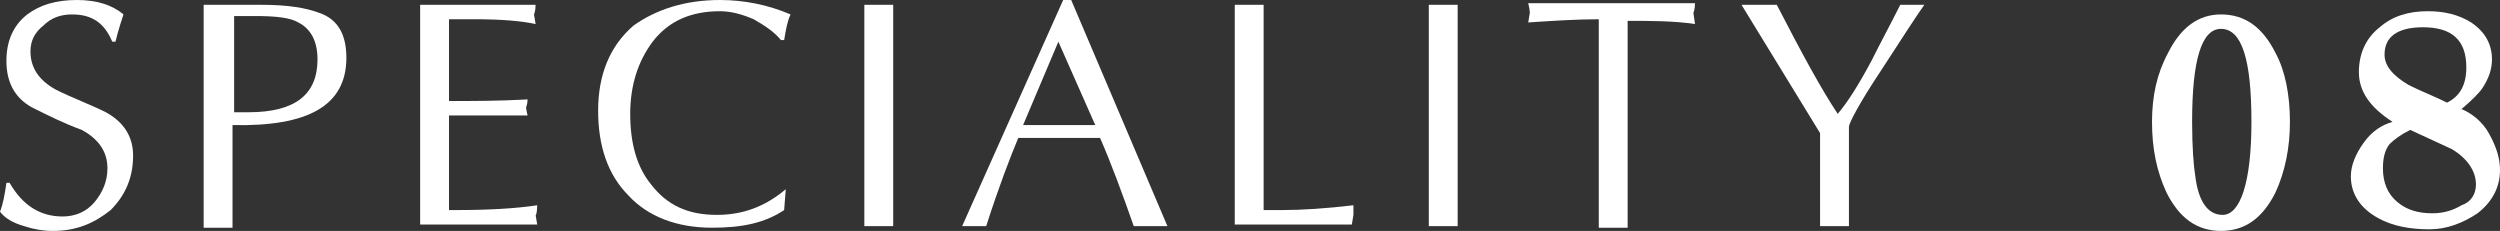 <?xml version="1.0" encoding="utf-8"?>
<!-- Generator: Adobe Illustrator 24.2.1, SVG Export Plug-In . SVG Version: 6.00 Build 0)  -->
<svg version="1.1" id="レイヤー_1" xmlns="http://www.w3.org/2000/svg" xmlns:xlink="http://www.w3.org/1999/xlink" x="0px"
	 y="0px" viewBox="0 0 155.9 14.4" style="enable-background:new 0 0 155.9 14.4;" xml:space="preserve">
<rect x="0" y="0" width="155.9" height="14.4" fill="#333333" stroke="none"/>
<style type="text/css">
	.st0{fill:#FFFFFF;}
</style>
<g>
	<path class="st0" d="M8.3,9.7c0,1.4-0.5,2.5-1.4,3.4c-1,0.8-2.1,1.3-3.6,1.3c-0.6,0-1.2-0.1-1.8-0.3c-0.7-0.2-1.2-0.5-1.5-0.9
		c0.2-0.5,0.3-1.1,0.4-1.8h0.2c0.8,1.4,1.9,2.1,3.3,2.1c0.8,0,1.5-0.3,2-0.9c0.5-0.6,0.8-1.3,0.8-2.1c0-1-0.5-1.8-1.6-2.4
		C4,7.7,3,7.2,2,6.7C0.9,6.1,0.4,5.1,0.4,3.8c0-1.2,0.4-2.2,1.3-2.9C2.5,0.3,3.5,0,4.8,0C6,0,7,0.3,7.7,0.9C7.6,1.2,7.4,1.8,7.2,2.6
		H7C6.5,1.4,5.7,0.9,4.5,0.9c-0.7,0-1.3,0.2-1.8,0.7C2.2,2,1.9,2.5,1.9,3.2c0,1,0.5,1.8,1.6,2.4c1,0.5,2.1,0.9,3.1,1.4
		C7.7,7.6,8.3,8.5,8.3,9.7z"/>
	<path class="st0" d="M21.6,3.6c0,3-2.4,4.3-7.1,4.2v6.4c-0.6,0-1.2,0-1.8,0V0.3h3.6c1.7,0,2.8,0.2,3.6,0.5
		C21.1,1.2,21.6,2.2,21.6,3.6z M19.8,3.7c0-1.1-0.4-1.9-1.2-2.3C18.1,1.1,17.2,1,15.9,1c-0.4,0-0.9,0-1.3,0V7c0.3,0,0.6,0,0.9,0
		C18.4,7,19.8,5.9,19.8,3.7z"/>
	<path class="st0" d="M33.5,14h-7.3V0.3h7.2c0,0.4-0.1,0.6-0.1,0.6l0.1,0.6c-0.9-0.2-2.2-0.3-3.8-0.3H28v5.1c1.5,0,3.1,0,4.9-0.1
		c0,0.3-0.1,0.5-0.1,0.5c0-0.1,0,0.1,0.1,0.5c-0.1,0-0.4,0-0.9,0c-0.4,0-0.7,0-0.9,0H28v5.9h0.4c2.1,0,3.8-0.1,5.1-0.3
		c0,0.5-0.1,0.7-0.1,0.6L33.5,14z"/>
	<path class="st0" d="M49.3,0.9c-0.2,0.4-0.3,1-0.4,1.6h-0.2c-0.4-0.5-1-0.9-1.7-1.3c-0.7-0.3-1.4-0.5-2.1-0.5
		c-1.8,0-3.2,0.6-4.2,1.9c-0.9,1.2-1.4,2.7-1.4,4.5c0,1.8,0.4,3.3,1.3,4.4c1,1.3,2.3,1.9,4.1,1.9c1.6,0,3-0.5,4.3-1.6l-0.1,1.3
		c-1.2,0.8-2.6,1.1-4.5,1.1c-2.2,0-4-0.7-5.2-2c-1.3-1.3-1.9-3.1-1.9-5.3c0-2.2,0.7-4,2.2-5.3C40.9,0.6,42.7,0,44.9,0
		C46.4,0,47.9,0.3,49.3,0.9z"/>
	<path class="st0" d="M55.7,14.1c-0.6,0-1.2,0-1.8,0V0.3c0.6,0,1.2,0,1.8,0V14.1z"/>
	<path class="st0" d="M72.8,14.1c-0.7,0-1.4,0-2.1,0c-0.7-2-1.4-3.9-2.1-5.5h-5.1c-0.5,1.2-1.2,3-2,5.5c-0.5,0-1,0-1.5,0L66.3,0h0.5
		L72.8,14.1z M68.3,7.8L66,2.6l-2.2,5.2H68.3z"/>
	<path class="st0" d="M84.3,14h-7.3V0.3c0.5,0,1.1,0,1.8,0v12.8h1.1c1.3,0,2.8-0.1,4.5-0.3l0,0.6L84.3,14z"/>
	<path class="st0" d="M90.9,14.1c-0.6,0-1.2,0-1.8,0V0.3c0.6,0,1.2,0,1.8,0V14.1z"/>
	<path class="st0" d="M105.7,1.5c-1.3-0.2-2.8-0.2-4.2-0.2v12.9c-0.6,0-1.2,0-1.8,0V1.2c-1.4,0-2.9,0.1-4.4,0.2l0.1-0.6
		c0,0,0-0.2-0.1-0.6h10.4c0,0.4-0.1,0.6-0.1,0.6L105.7,1.5z"/>
	<path class="st0" d="M120,0.3c-0.5,0.7-1.4,2.1-2.7,4.1c-1.4,2.1-2,3.3-2,3.5v6.2c-0.6,0-1.2,0-1.8,0V8.3l-4.9-8c0.7,0,1.5,0,2.2,0
		c1.6,3.1,2.8,5.3,3.8,6.8c0.6-0.7,1.3-1.8,2.1-3.3c0.6-1.2,1.2-2.3,1.8-3.5C118.9,0.3,119.5,0.3,120,0.3z"/>
	<path class="st0" d="M142.8,7.6c0,1.6-0.3,3.1-0.9,4.4c-0.8,1.6-1.9,2.4-3.4,2.4c-1.5,0-2.6-0.8-3.4-2.4c-0.6-1.3-0.9-2.7-0.9-4.4
		c0-1.6,0.3-3,1-4.3c0.8-1.6,1.9-2.4,3.3-2.4c1.5,0,2.6,0.8,3.4,2.4C142.5,4.4,142.8,5.9,142.8,7.6z M140.4,7.6
		c0-3.9-0.6-5.8-1.9-5.8c-1.2,0-1.8,1.9-1.8,5.8c0,1.6,0.1,2.8,0.2,3.4c0.2,1.6,0.8,2.4,1.7,2.4C139.7,13.4,140.4,11.4,140.4,7.6z"
		/>
	<path class="st0" d="M155.9,10.6c0,1.1-0.5,2-1.4,2.7c-0.9,0.6-1.9,1-3,1c-1.2,0-2.3-0.2-3.2-0.7c-1.1-0.6-1.7-1.5-1.7-2.6
		c0-0.7,0.3-1.4,0.8-2.1c0.5-0.7,1.1-1.1,1.8-1.3c-1.4-0.9-2.1-1.9-2.1-3.1c0-1.1,0.4-2.1,1.3-2.8c0.8-0.7,1.8-1,3-1
		c1,0,1.9,0.2,2.7,0.7c0.9,0.6,1.3,1.4,1.3,2.3c0,0.6-0.2,1.2-0.6,1.8c-0.2,0.3-0.7,0.8-1.3,1.3c0.7,0.3,1.3,0.8,1.7,1.5
		C155.7,9.2,155.9,9.9,155.9,10.6z M154.4,11.5c0-0.8-0.5-1.6-1.5-2.2c-0.2-0.1-1.1-0.5-2.6-1.2c-0.6,0.3-1,0.6-1.3,0.9
		c-0.3,0.4-0.4,0.9-0.4,1.5c0,0.9,0.3,1.6,0.9,2.1c0.6,0.5,1.3,0.7,2.2,0.7c0.7,0,1.3-0.2,1.8-0.5C154.1,12.6,154.4,12.1,154.4,11.5
		z M153.8,4.2c0-1.7-0.9-2.5-2.7-2.5c-1.6,0-2.4,0.6-2.4,1.7c0,0.7,0.5,1.3,1.5,1.9c0.8,0.4,1.6,0.7,2.4,1.1
		C153.4,6,153.8,5.3,153.8,4.2z"/>
</g>
</svg>
